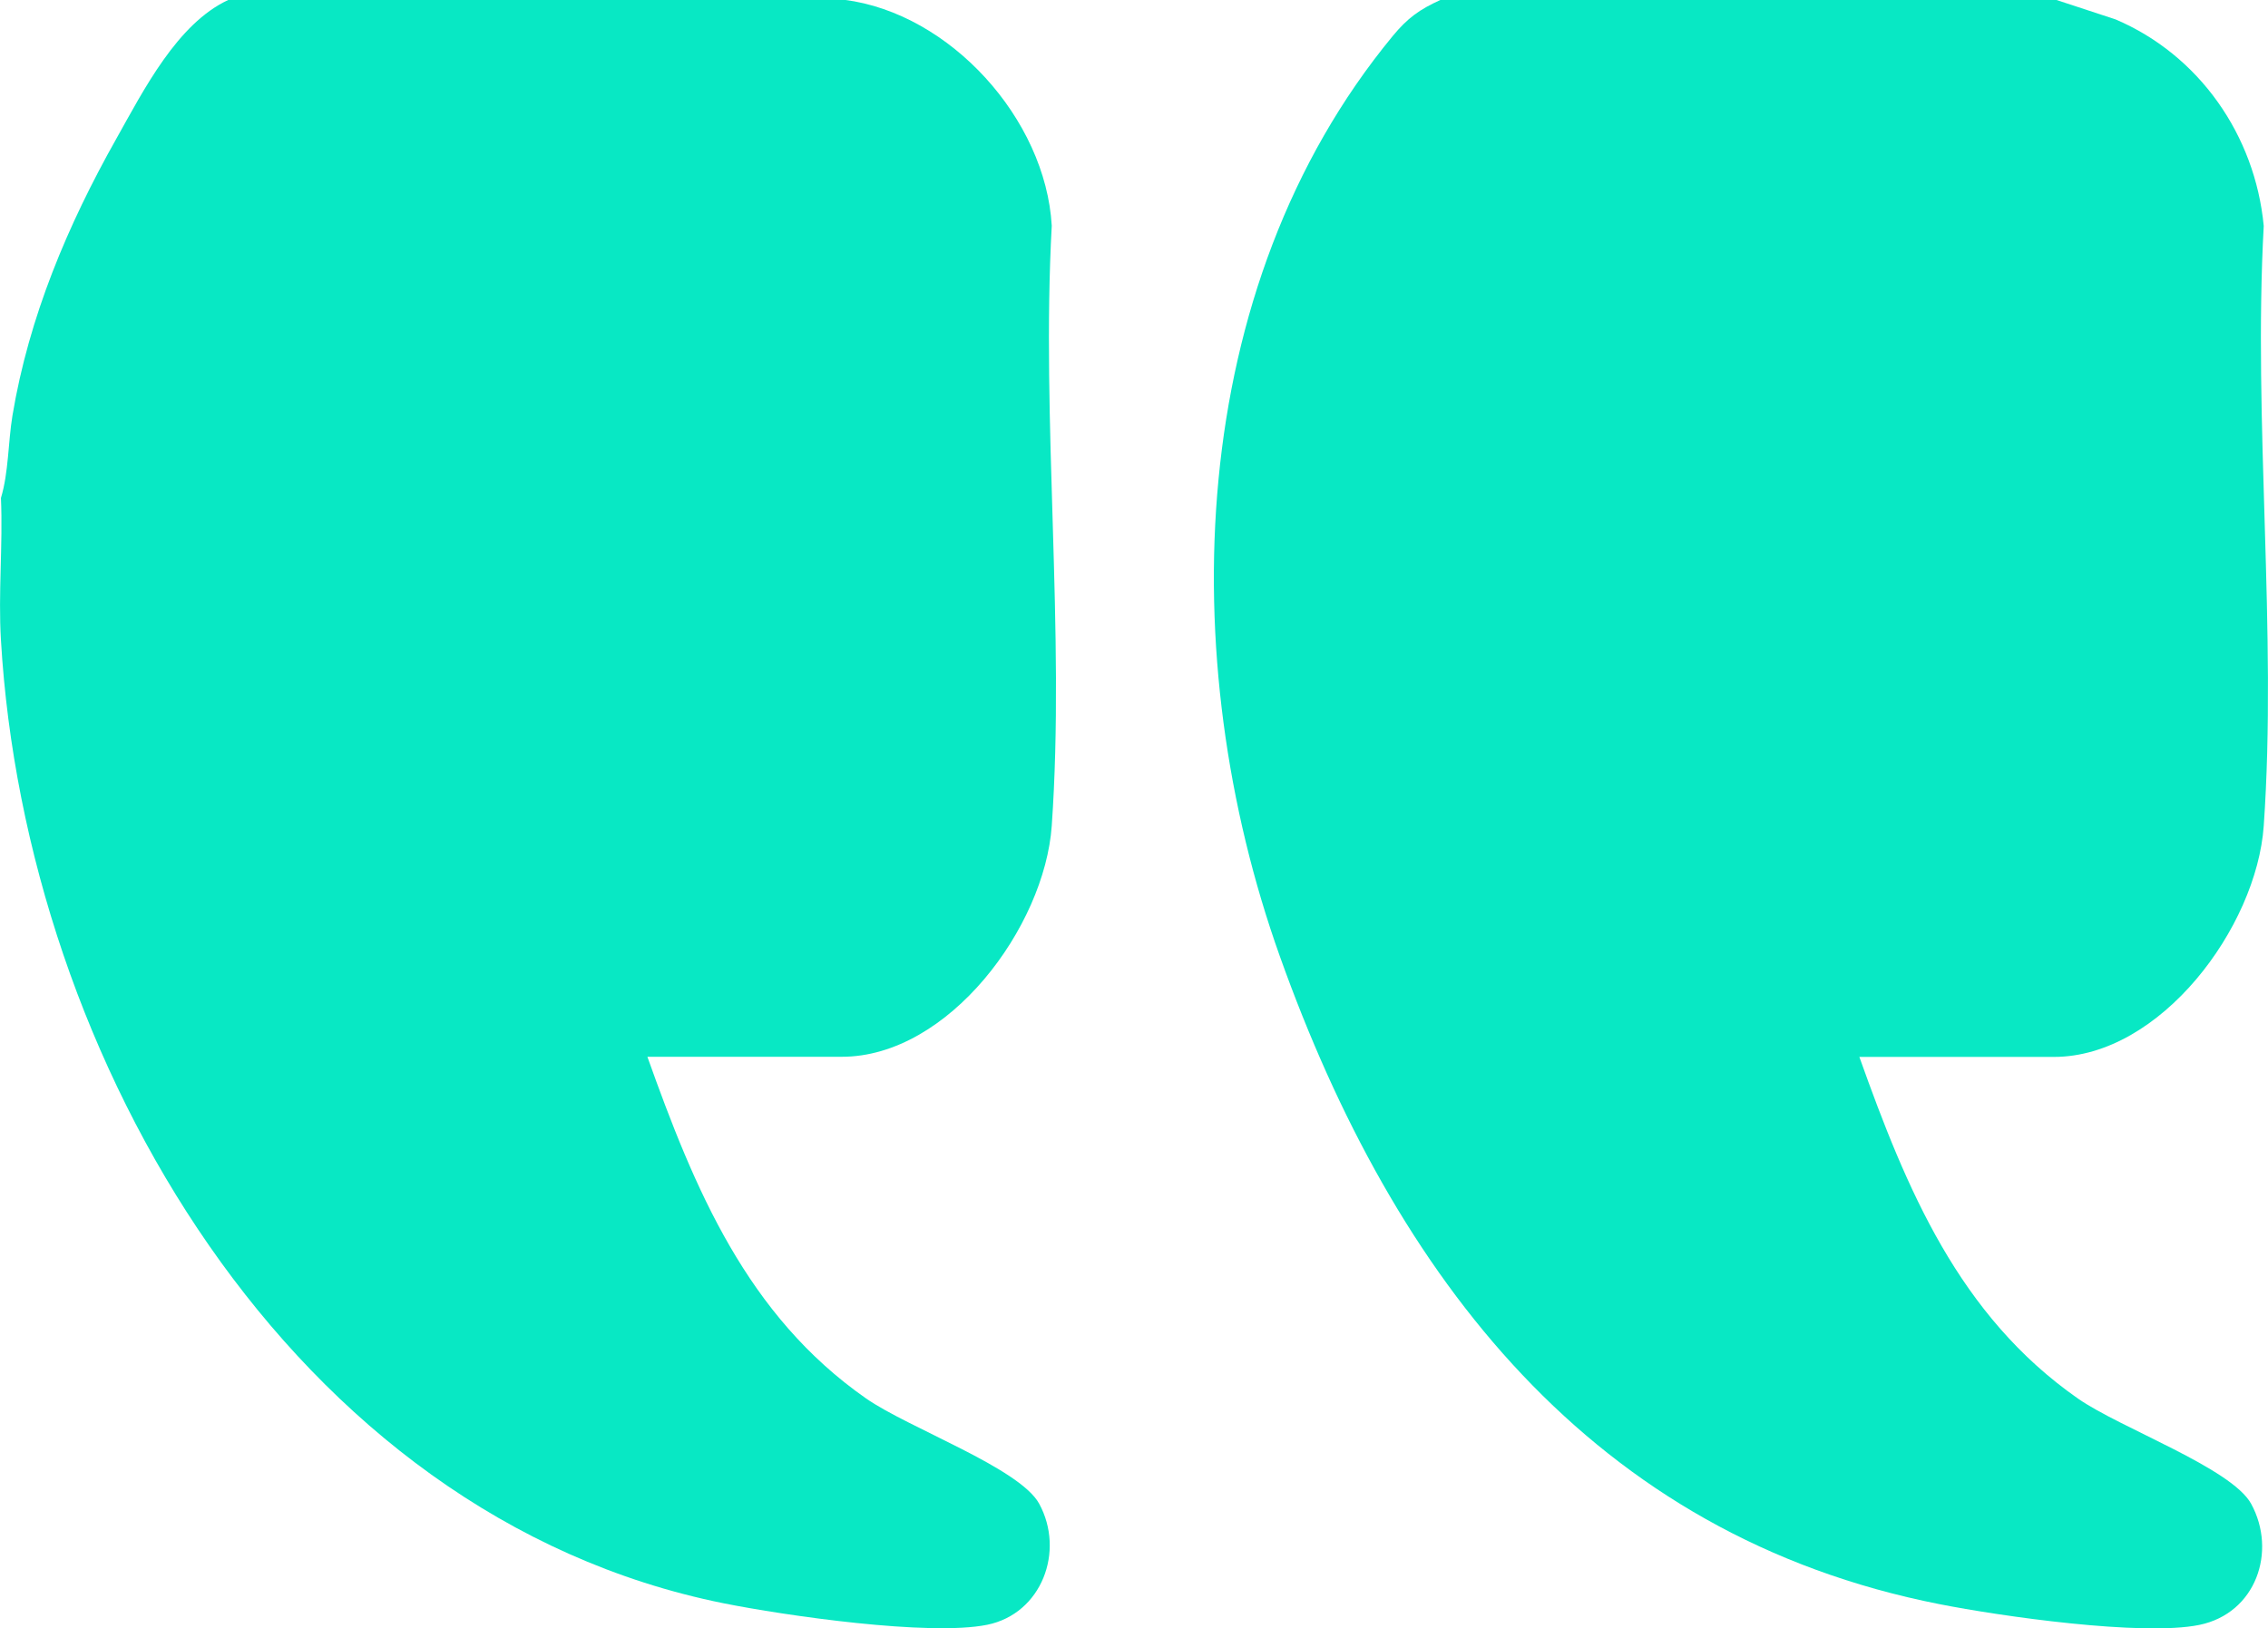 <svg width="110" height="79" viewBox="0 0 110 79" fill="none" xmlns="http://www.w3.org/2000/svg">
<g clip-path="url(#clip0_112_892)">
<path d="M69.858 0C68.841 0.462 68.267 0.878 67.548 1.748C57.467 13.97 56.924 31.976 62.079 46.408C67.625 61.949 77.224 74.502 94.059 77.822C97.012 78.407 103.911 79.393 106.665 78.831C109.419 78.268 110.444 75.265 109.182 72.954C108.233 71.222 102.833 69.281 100.783 67.849C95.016 63.821 92.476 57.714 90.181 51.275H99.613C104.791 51.275 109.449 44.976 109.793 40.07C110.451 30.651 109.273 20.462 109.793 10.959C109.373 6.554 106.657 2.665 102.603 0.94L99.743 0H69.858Z" fill="#08E8C4"/>
<path d="M11.068 0C8.597 1.148 6.968 4.367 5.637 6.739C3.281 10.921 1.4 15.38 0.604 20.162C0.39 21.471 0.421 22.912 0.046 24.159C0.145 26.446 -0.092 28.78 0.046 31.059C1.239 51.337 14.112 73.54 35.071 77.776C38.054 78.376 45.091 79.393 47.883 78.823C50.522 78.284 51.661 75.257 50.399 72.947C49.451 71.214 44.05 69.273 42.001 67.841C36.233 63.813 33.694 57.706 31.399 51.268H40.83C46.009 51.268 50.667 44.968 51.011 40.062C51.669 30.644 50.491 20.455 51.011 10.951C50.713 5.768 46.078 0.647 40.96 -0.008H11.076L11.068 0Z" fill="#08E8C4"/>
</g>
<defs>
<clipPath id="clip0_112_892">
<rect width="110" height="79" fill="white" transform="matrix(-1 0 0 1 110 0)"/>
</clipPath>
</defs>
</svg>
